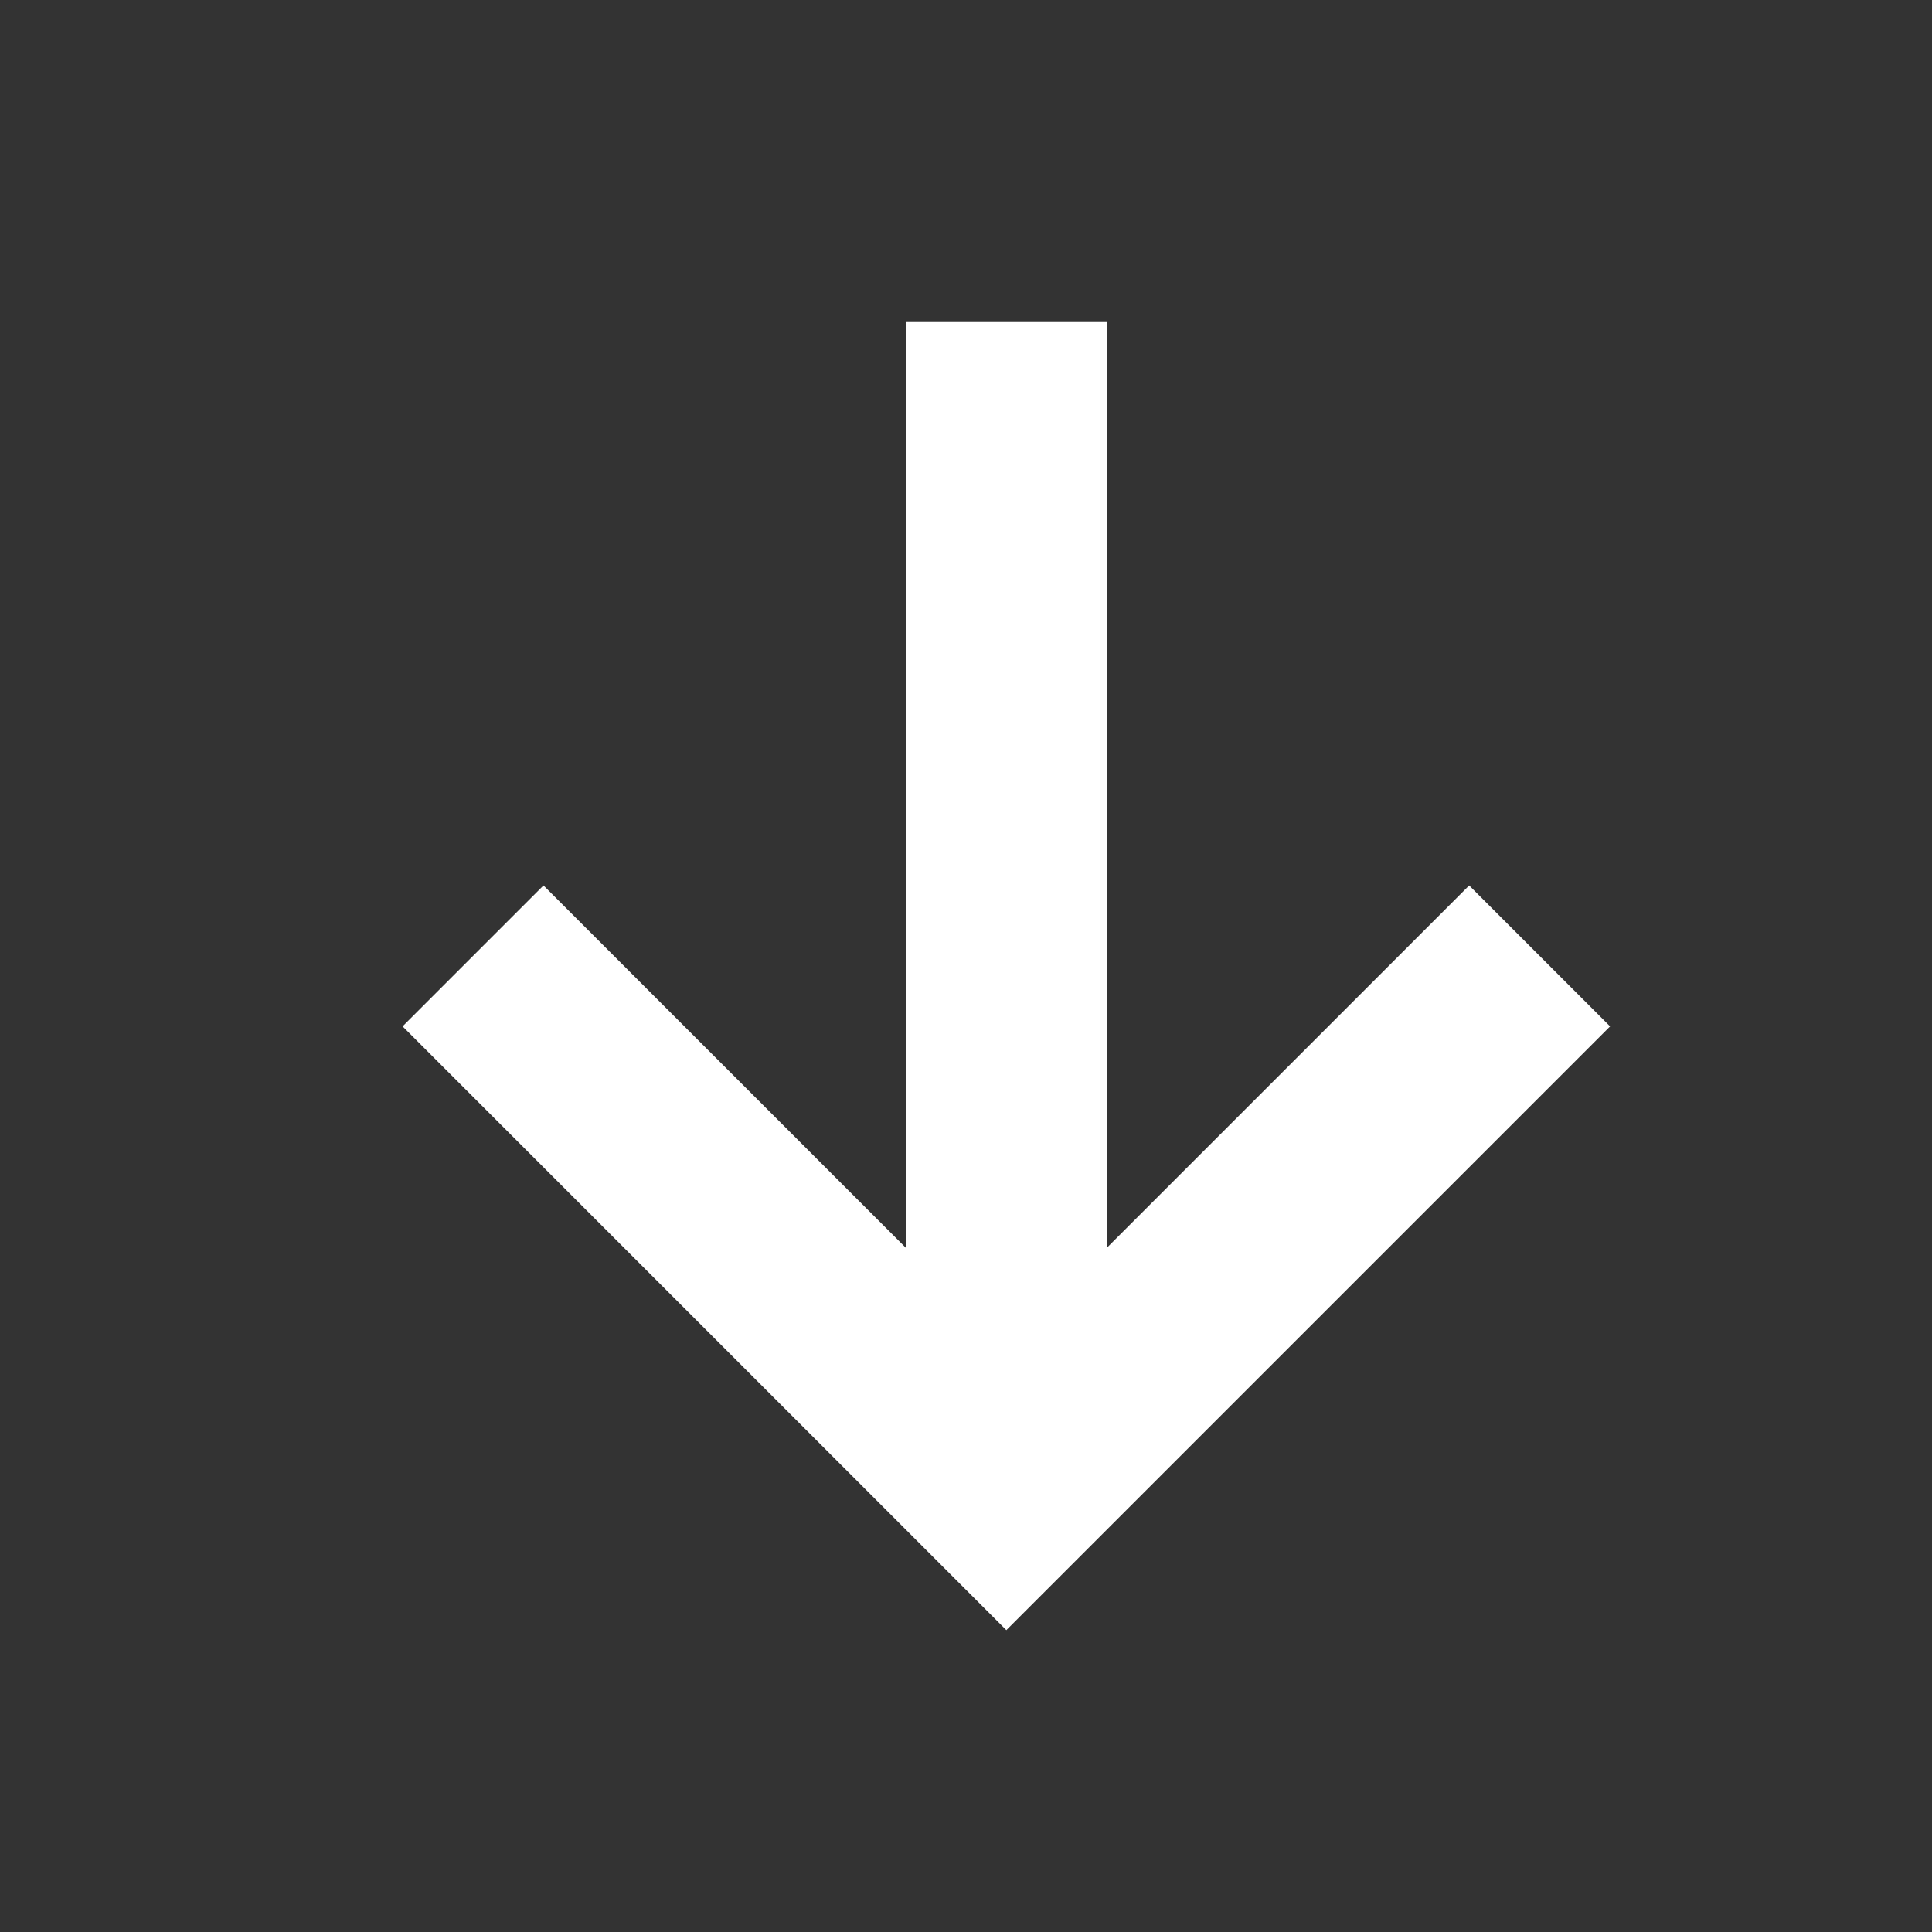 <?xml version="1.0" encoding="UTF-8"?> <svg xmlns="http://www.w3.org/2000/svg" width="16" height="16" viewBox="0 0 16 16" fill="none"><rect x="0" y="0" width="16" height="16" fill="#333333" stroke="none"/><mask id="mask0_708_75" style="mask-type:alpha" maskUnits="userSpaceOnUse" x="0" y="0" width="16" height="16"><rect width="16" height="16" fill="#D9D9D9"></rect></mask><g mask="url(#mask0_708_75)"><path d="M8.334 13.5L3.334 8.5L4.501 7.333L7.501 10.333V2.667H9.167V10.333L12.167 7.333L13.334 8.5L8.334 13.5Z" fill="white"></path></g></svg> 